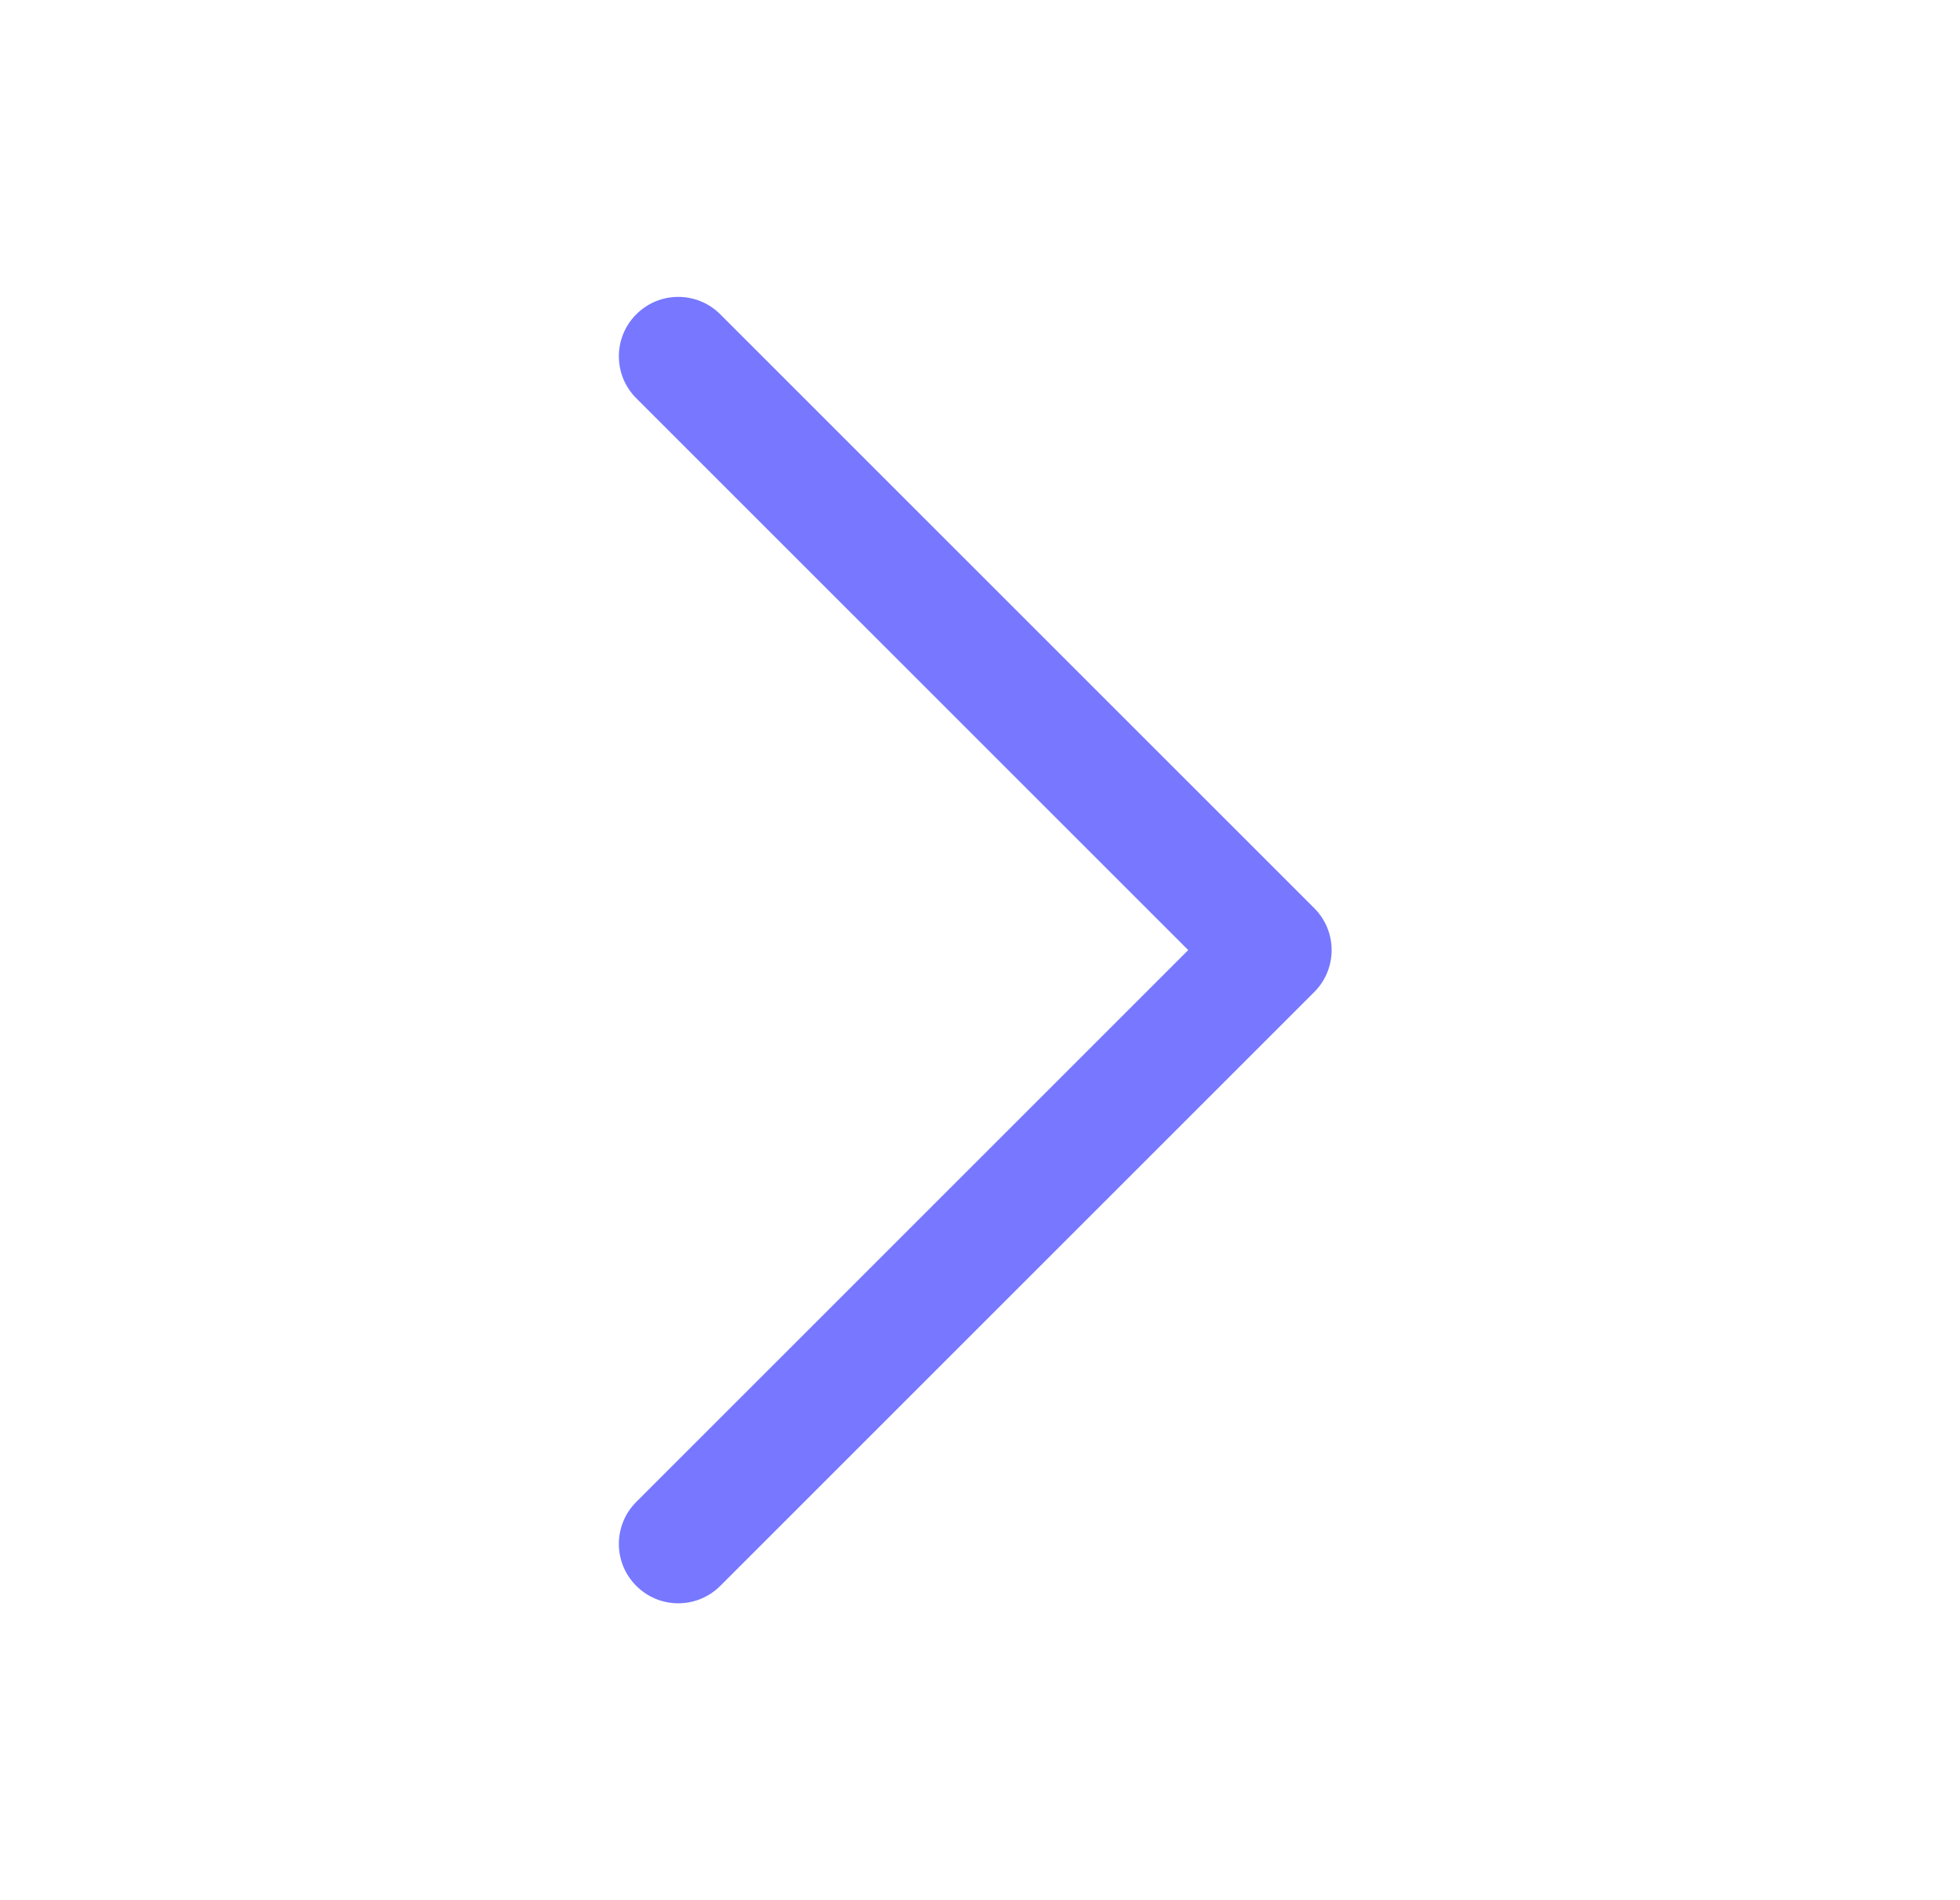 <svg width="33" height="32" viewBox="0 0 33 32" fill="none" xmlns="http://www.w3.org/2000/svg">
    <path fill-rule="evenodd" clip-rule="evenodd" d="M10.713 5.293C11.103 4.902 11.736 4.902 12.127 5.293L22.127 15.293C22.518 15.683 22.518 16.317 22.127 16.707L12.127 26.707C11.736 27.098 11.103 27.098 10.713 26.707C10.322 26.317 10.322 25.683 10.713 25.293L20.006 16L10.713 6.707C10.322 6.317 10.322 5.683 10.713 5.293Z" fill="#7778FF"/>
</svg>
